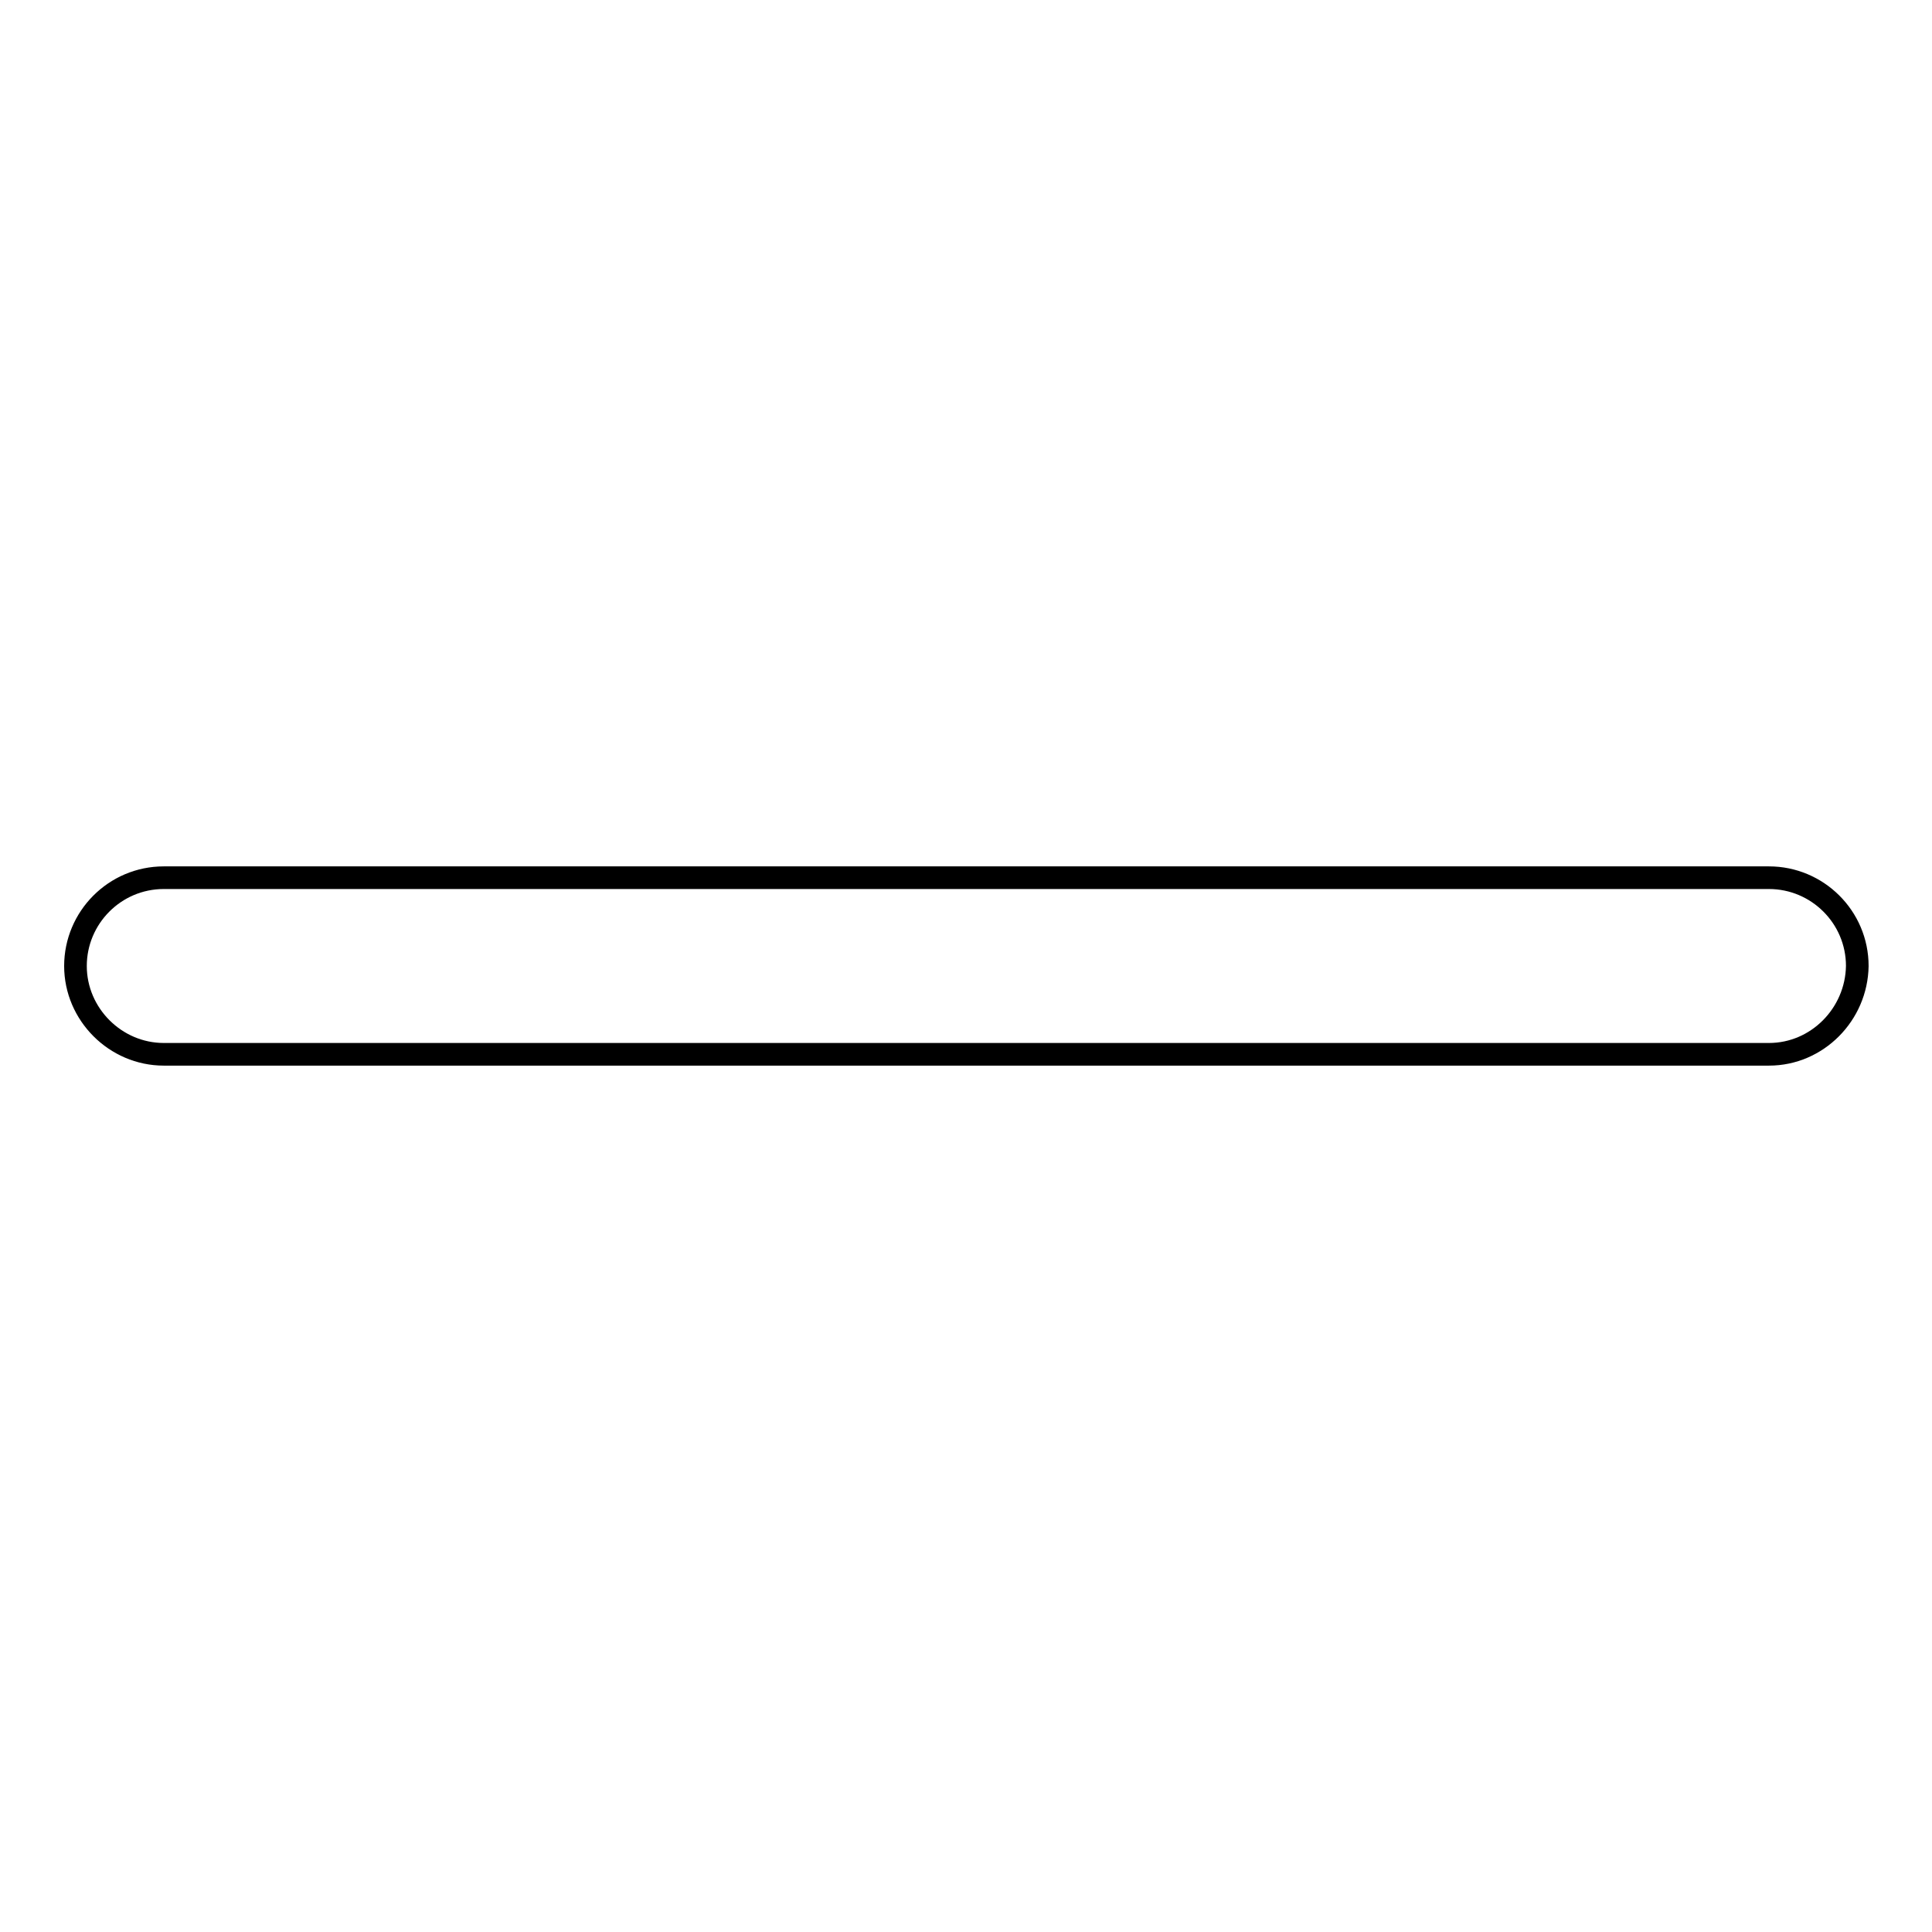 <?xml version="1.0" encoding="utf-8"?>
<!-- Svg Vector Icons : http://www.onlinewebfonts.com/icon -->
<!DOCTYPE svg PUBLIC "-//W3C//DTD SVG 1.1//EN" "http://www.w3.org/Graphics/SVG/1.1/DTD/svg11.dtd">
<svg version="1.1" xmlns="http://www.w3.org/2000/svg" xmlns:xlink="http://www.w3.org/1999/xlink" x="0px" y="0px" viewBox="0 0 256 256" enable-background="new 0 0 256 256" xml:space="preserve">
<g><g><path stroke-width="3" fill-opacity="0" stroke="#000000"  d="M234.4,139.7H21.7c-6.4,0-11.7-5.3-11.7-11.7l0,0c0-6.4,5.2-11.7,11.7-11.7h212.7c6.4,0,11.7,5.2,11.7,11.7l0,0C246,134.4,240.8,139.7,234.4,139.7z"/></g></g>
</svg>